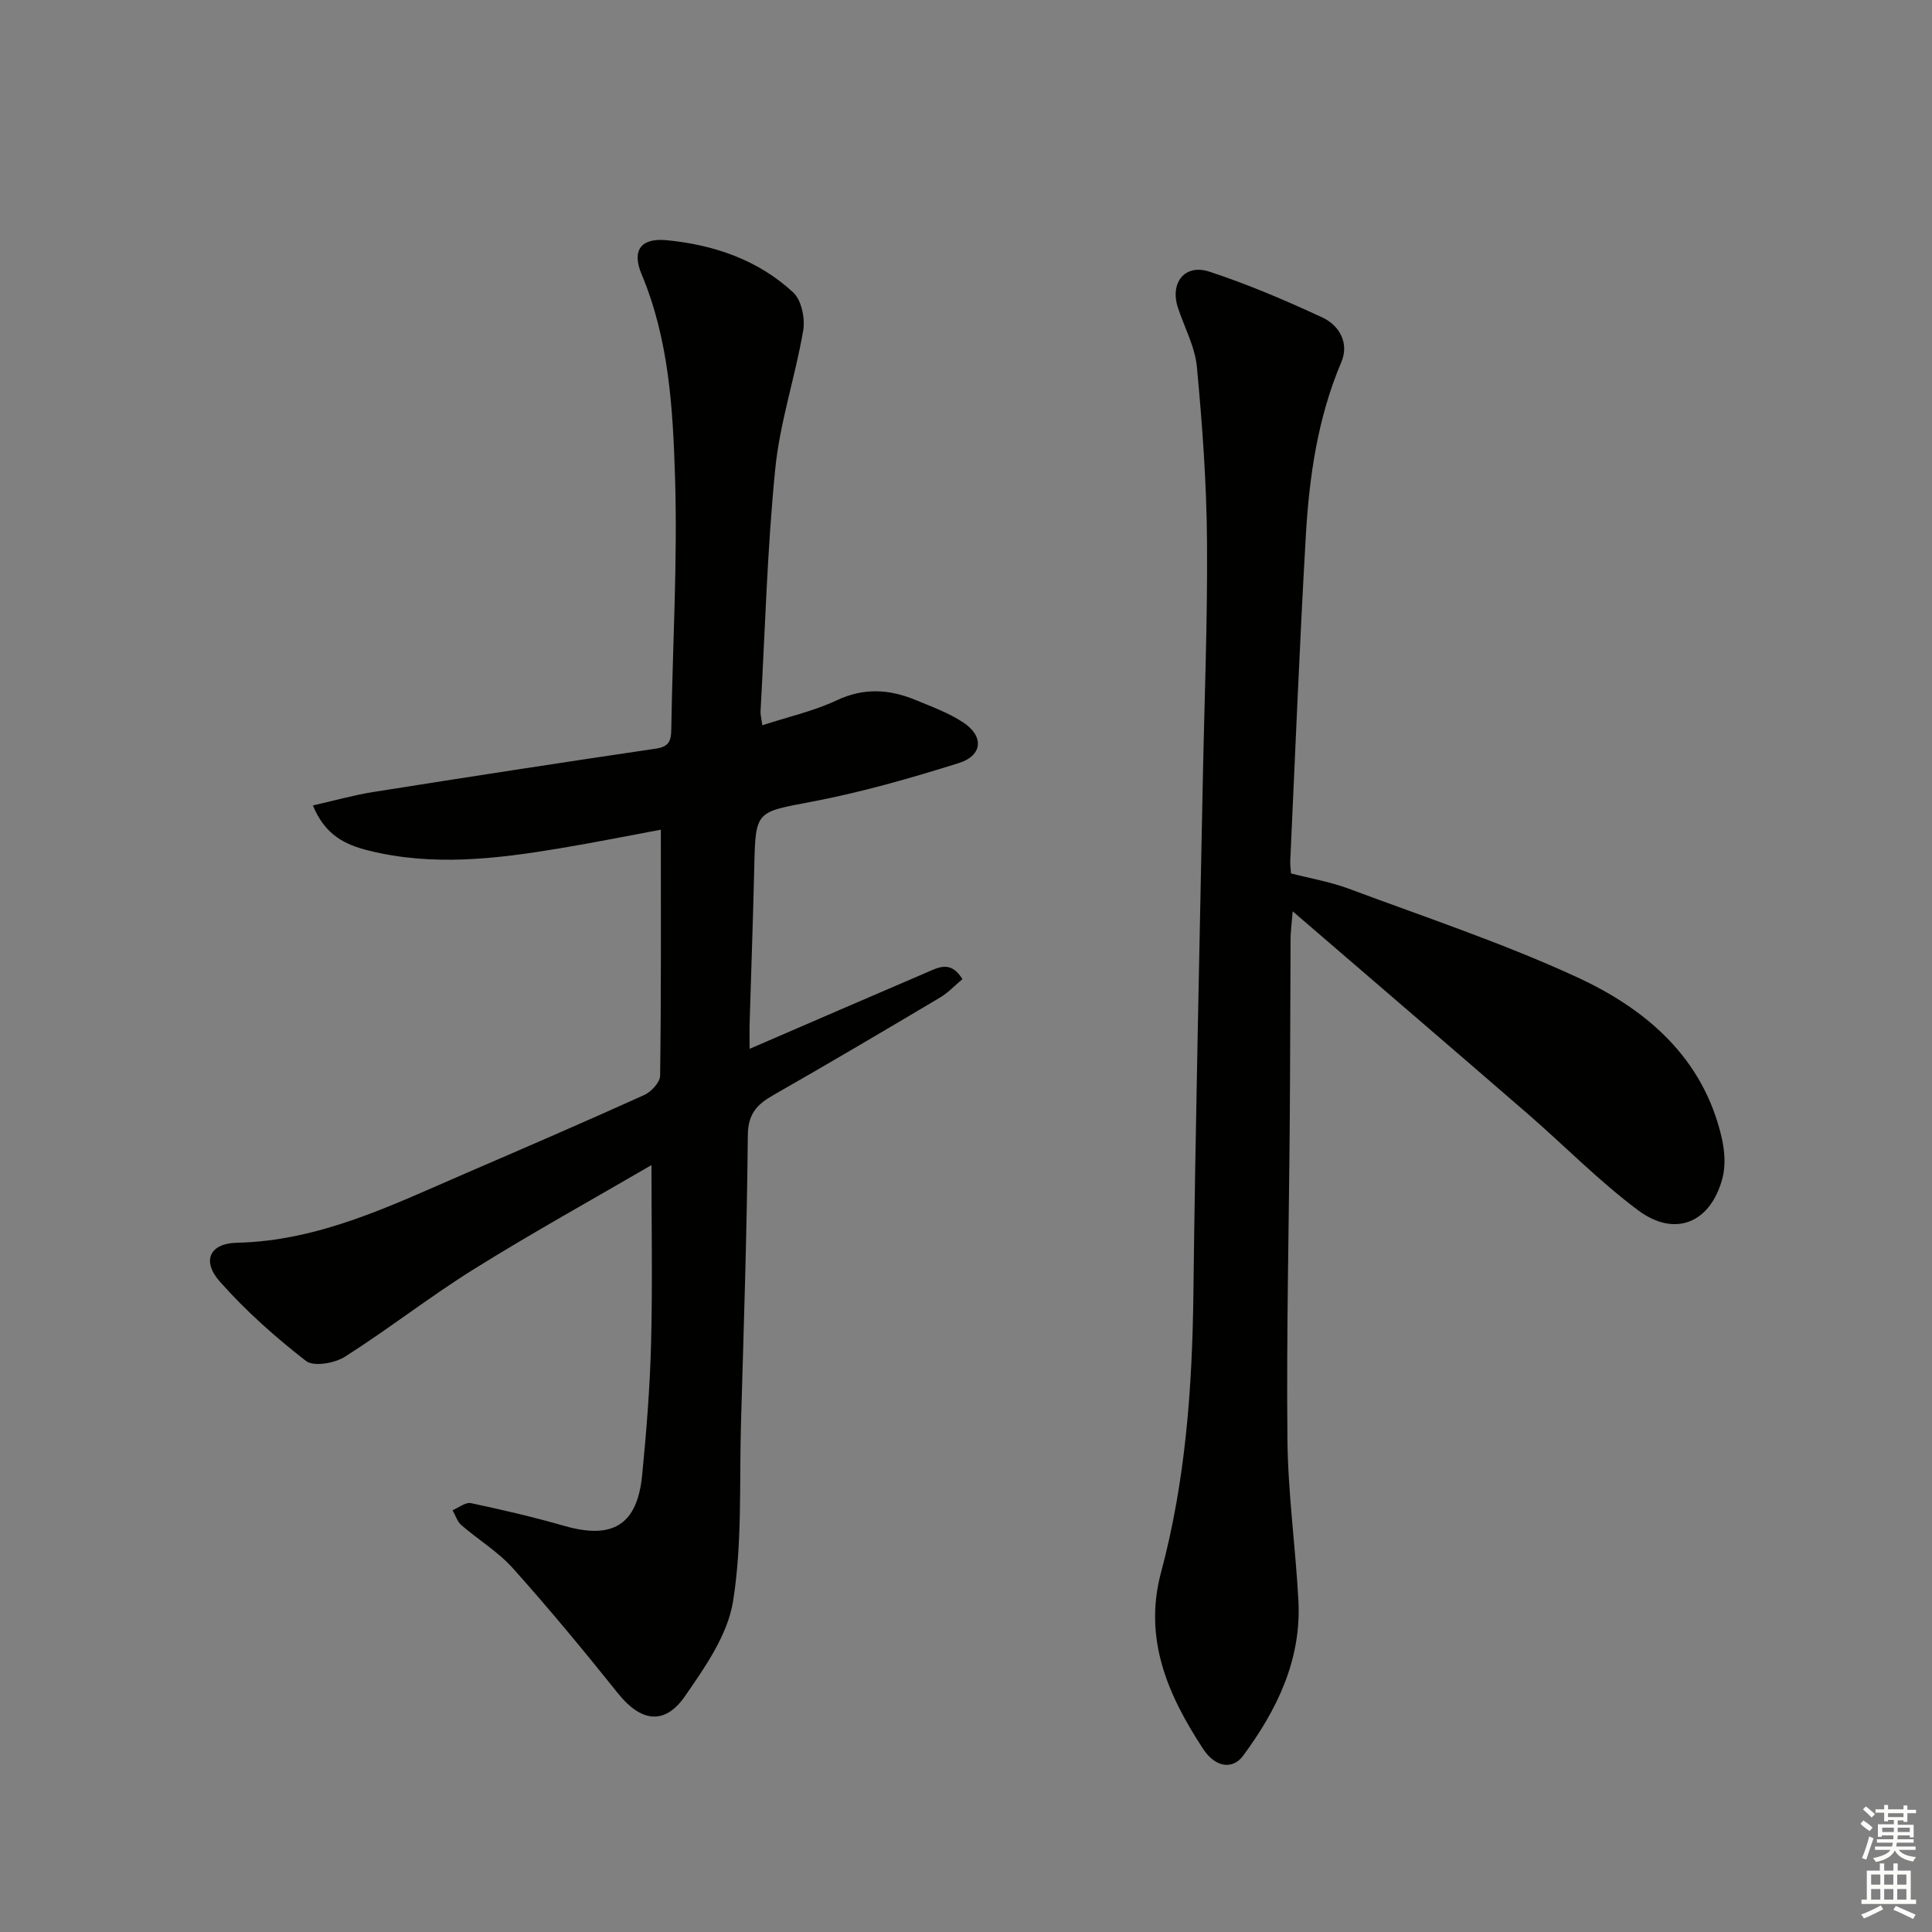<svg enable-background="new 0 0 400 400" viewBox="0 0 400 400" xmlns="http://www.w3.org/2000/svg"><rect x="0" y="0" width="400" height="400" fill="#808080" stroke="none"/><path d="m134.88 241.22c-12.15 7.08-24.64 13.99-36.74 21.53-9.13 5.69-17.64 12.37-26.73 18.15-2.12 1.35-6.47 2.1-8.05.88-6.38-4.96-12.52-10.41-17.86-16.46-3.76-4.26-2.1-7.89 3.52-8.02 17.2-.38 32.12-7.79 47.35-14.36 12.35-5.33 24.71-10.67 36.97-16.21 1.46-.66 3.31-2.62 3.33-4 .23-16.79.15-33.58.15-50.95-6.41 1.19-13.63 2.64-20.88 3.85-13.16 2.2-26.33 3.77-39.58.48-4.89-1.21-9.04-3.18-11.58-9.35 4.38-.99 8.39-2.13 12.47-2.78 19.49-3.09 38.99-6.1 58.52-8.98 2.66-.39 3.17-1.53 3.21-3.89.27-17.44 1.32-34.89.78-52.3-.44-14.19-1.26-28.55-6.93-42.04-2.06-4.91-.17-7.55 5.17-7.04 9.77.94 18.93 4.05 26.23 10.82 1.71 1.59 2.49 5.36 2.07 7.84-1.64 9.61-4.83 19.01-5.79 28.66-1.67 16.69-2.11 33.5-3.05 50.26-.04.64.16 1.29.37 2.85 5.35-1.75 10.65-2.93 15.44-5.18 5.63-2.65 10.9-2.28 16.3-.05 3.36 1.39 6.85 2.66 9.85 4.64 4.34 2.86 4.05 6.86-.93 8.42-9.94 3.12-20.02 6.01-30.24 7.96-11.79 2.25-11.82 1.77-12.09 13.69-.24 10.64-.64 21.29-.95 31.93-.05 1.61-.01 3.22-.01 5.58 12.71-5.49 24.7-10.69 36.72-15.84 2.4-1.03 4.96-2.5 7.34 1.41-1.51 1.26-2.94 2.8-4.67 3.83-11.44 6.8-22.89 13.57-34.45 20.16-3.39 1.93-5.27 3.87-5.31 8.3-.18 19.95-.85 39.9-1.42 59.85-.35 12.25.28 24.67-1.64 36.68-1.11 6.95-5.81 13.66-10 19.7-4.2 6.04-9.14 5.2-13.79-.61-7.05-8.81-14.25-17.51-21.77-25.92-3.07-3.43-7.18-5.91-10.7-8.96-.85-.74-1.22-2.04-1.81-3.08 1.28-.52 2.69-1.7 3.8-1.46 6.49 1.37 12.96 2.88 19.34 4.71 10 2.87 15.1-.19 16.11-10.5.89-9.09 1.62-18.22 1.85-27.35.31-12.17.08-24.31.08-36.85z" fill="#010100"/><path d="m267.28 180.83c4.03 1.04 8.14 1.74 11.98 3.17 15.83 5.91 31.94 11.26 47.25 18.32 14.35 6.62 26.16 16.7 29.96 33.28.61 2.66.83 5.73.15 8.32-2.45 9.26-9.81 12.36-17.46 6.66-8.1-6.04-15.23-13.36-22.89-20-15.82-13.71-31.71-27.33-48.63-41.9-.23 2.84-.43 4.2-.44 5.55-.07 12.66-.07 25.32-.17 37.98-.17 21.96-.7 43.93-.48 65.89.11 11.1 1.68 22.18 2.27 33.28.65 12.23-4.42 22.63-11.46 32.14-2.18 2.94-5.75 2.4-8.26-1.42-7.27-11.08-12.42-22.76-8.72-36.55 5.07-18.91 6.47-38.22 6.7-57.73.42-35.27 1.26-70.54 1.94-105.81.32-16.64 1.01-33.28.88-49.91-.09-12.06-.97-24.14-2.1-36.15-.39-4.17-2.58-8.16-3.92-12.24-1.7-5.16 1.4-9.14 6.5-7.47 7.98 2.62 15.75 5.94 23.38 9.48 3.56 1.65 5.61 5.33 3.96 9.22-4.89 11.51-6.65 23.64-7.36 35.91-1.29 22.41-2.18 44.84-3.22 67.26-.05.79.07 1.61.14 2.72z" fill="#010100"/><g fill="#fbfcfa"><path d="m385.2 377.6.6-.7c.6.4 1.3.9 1.9 1.5l-.6.7c-.8-.5-1.4-1-1.9-1.5zm.3 7.1c.6-1.4 1.1-2.9 1.5-4.5.3.1.6.3.9.4-.5 1.4-1 2.9-1.5 4.4zm.2-10.1.6-.6c.7.5 1.3 1.1 1.9 1.6l-.7.7c-.6-.6-1.2-1.2-1.8-1.7zm8.4-.8h.8v.9h1.8v.7h-1.8v1.8h-.8v-.3h-1.2v.9h3.3v2.6h-.8v-.4h-2.5c0 .3 0 .6-.1.8h3.4v.7h-3.5c0 .3-.1.6-.1.8h4v.7h-3.5c.7.9 1.9 1.3 3.6 1.5-.2.2-.4.5-.6.9-1.9-.3-3.2-1.1-3.8-2.3-.5 1.1-1.8 2-3.9 2.4-.2-.3-.4-.5-.6-.8 1.9-.4 3.1-.9 3.6-1.7h-3.2v-.7h3.5c.1-.2.1-.5.2-.8h-3.3v-.7h3.4c0-.2 0-.5 0-.8h-2.4v.3h-.8v-2.6h3.3v-.9h-1.2v.3h-.8v-1.8h-1.8v-.7h1.8v-.9h.8v.9h3.2zm-4.4 5.5h2.4c0-.3 0-.6 0-.9h-2.4zm1.2-3.1h3.2v-.8h-3.2zm4.4 2.2h-2.4v.9h2.5v-.9z"/><path d="m389.2 385.8h.9v1.5h1.9v-1.5h.9v1.5h2.7v6h1.1v.9h-11.3v-.9h1.1v-6h2.7zm.2 8.7.5.8c-1.2.6-2.5 1.3-4 1.9-.2-.3-.3-.6-.6-.8 1.6-.6 3-1.3 4.1-1.9zm-2-4.3h1.9v-2.1h-1.9zm0 3.1h1.9v-2.2h-1.9zm2.7-3.1h1.9v-2.1h-1.9zm0 3.1h1.9v-2.2h-1.9zm2.4 1.3c1.4.6 2.7 1.2 4.1 1.8l-.5.9c-1.5-.7-2.8-1.4-4.1-1.9zm2.2-6.5h-1.9v2.1h1.9zm-1.9 5.2h1.9v-2.2h-1.9z"/></g></svg>